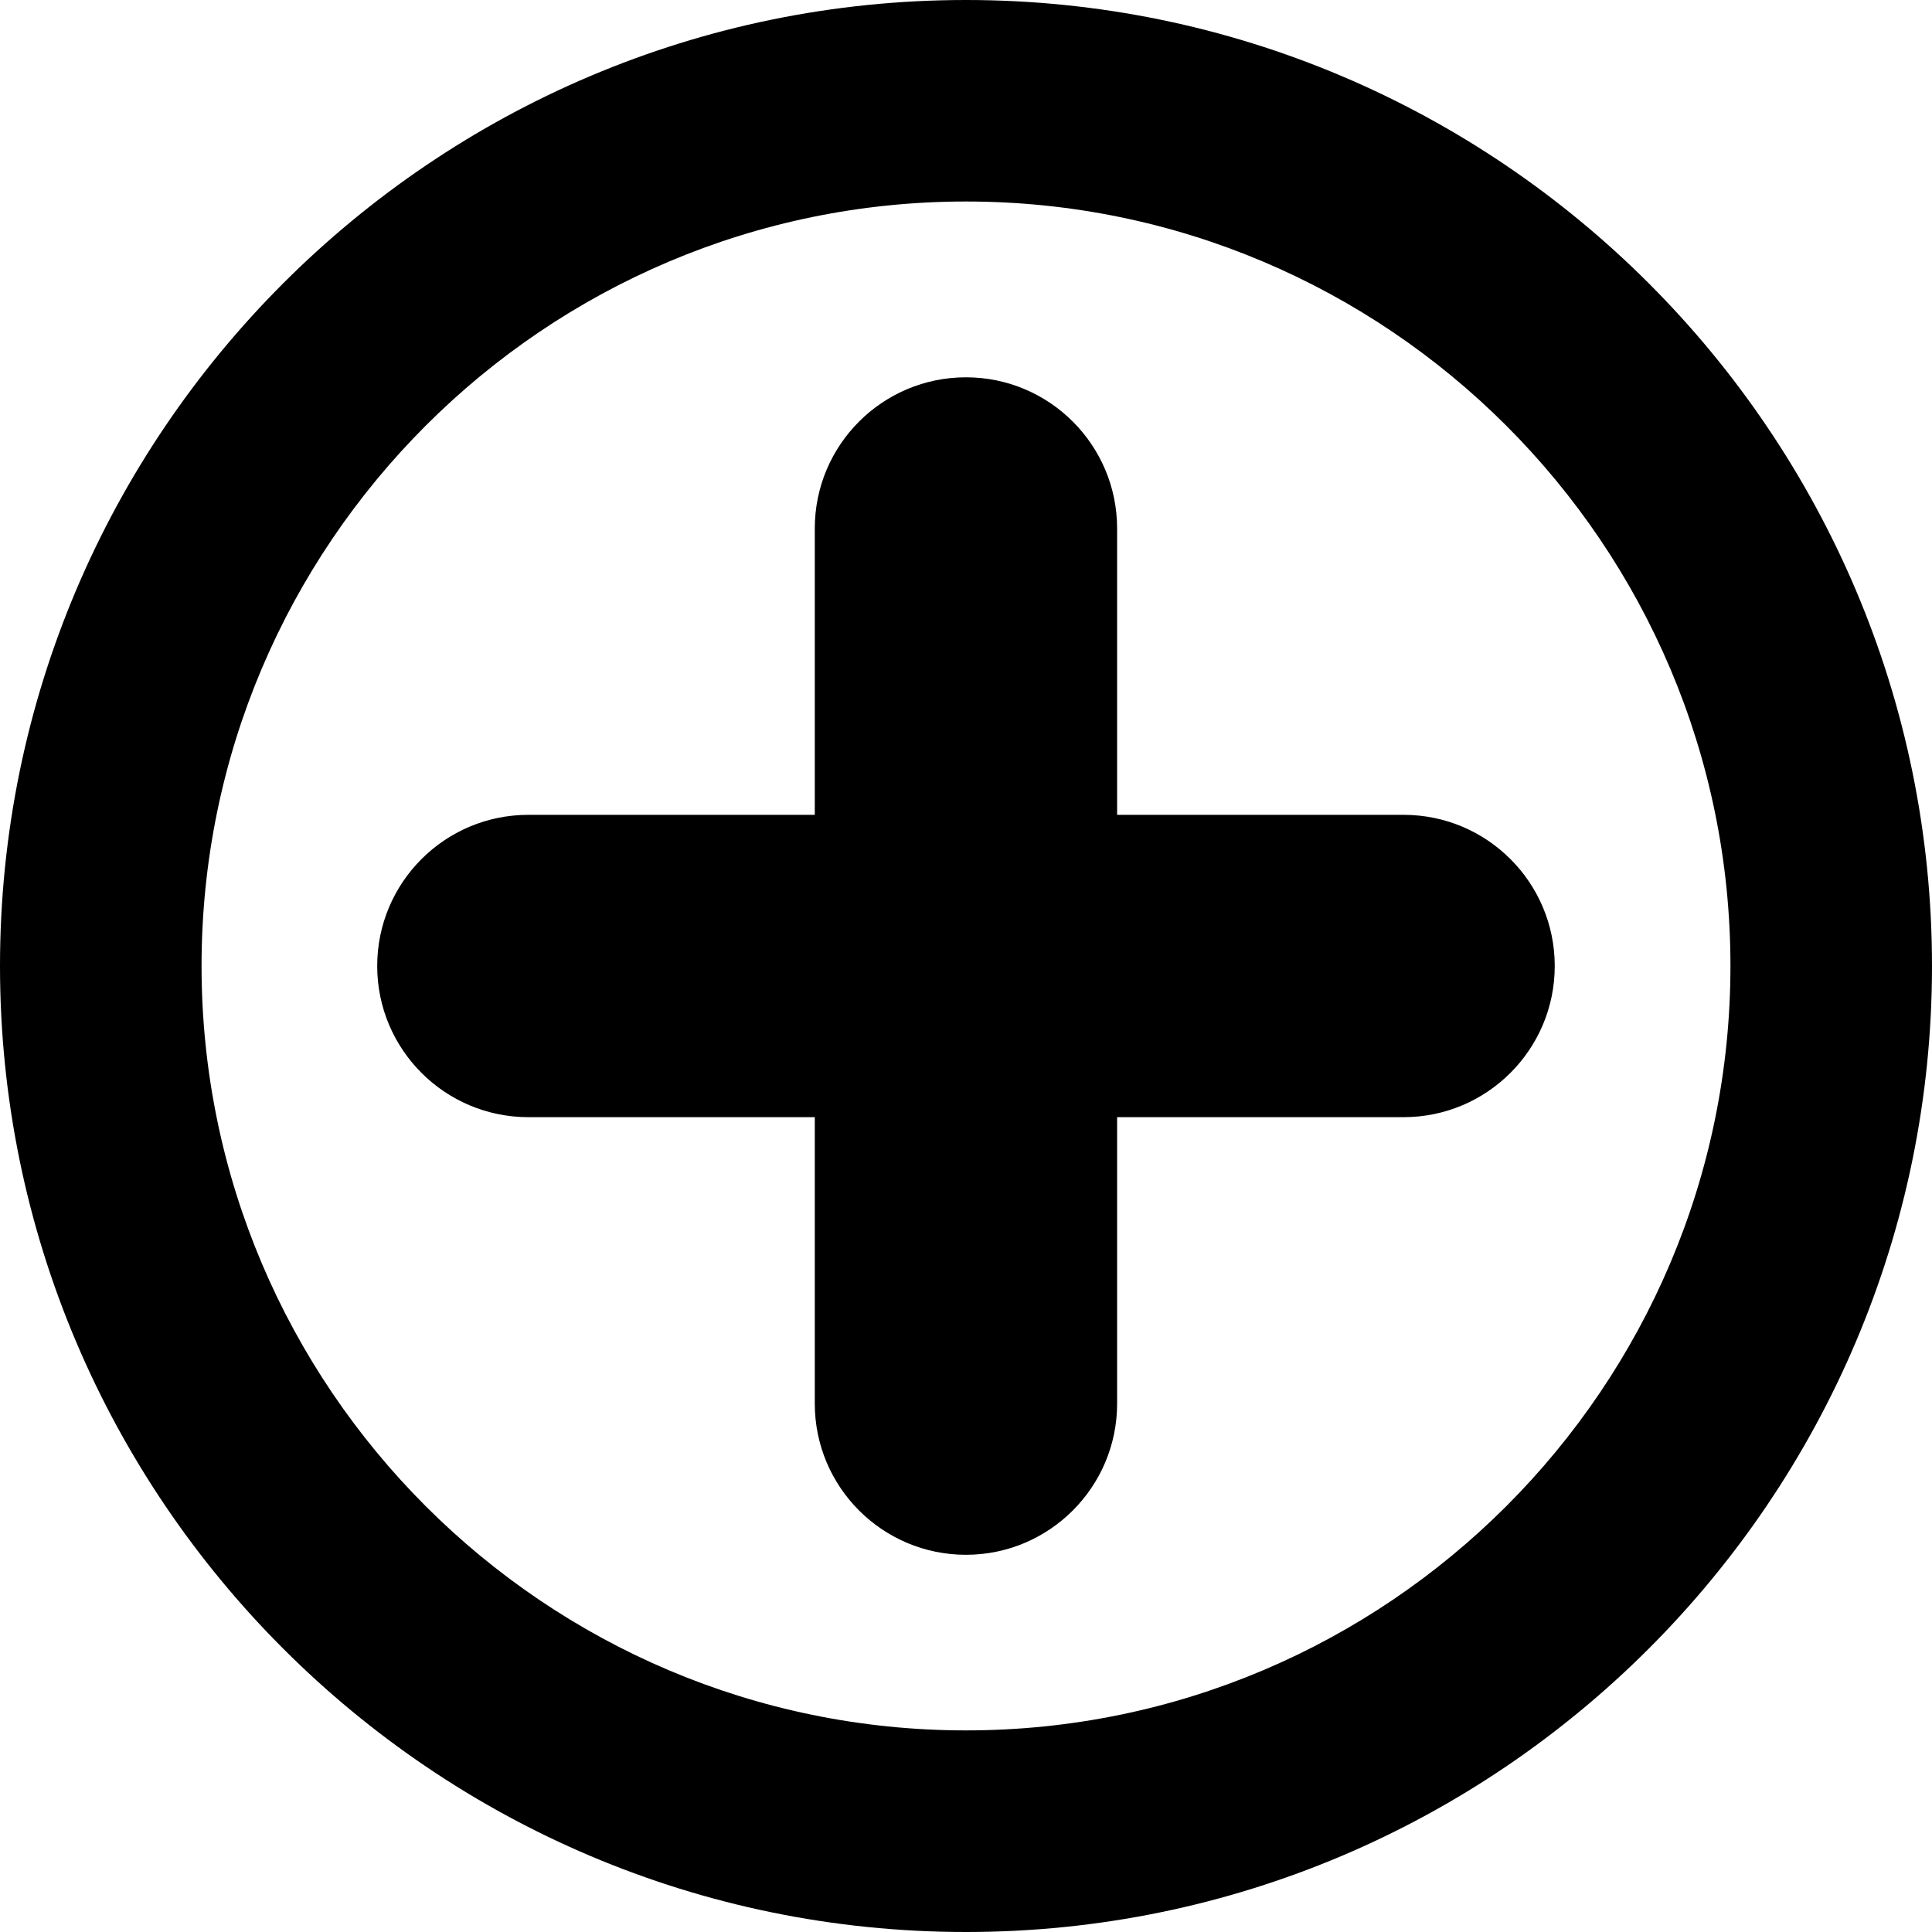 <?xml version="1.0" encoding="iso-8859-1"?>
<!-- Uploaded to: SVG Repo, www.svgrepo.com, Generator: SVG Repo Mixer Tools -->
<!DOCTYPE svg PUBLIC "-//W3C//DTD SVG 1.1//EN" "http://www.w3.org/Graphics/SVG/1.1/DTD/svg11.dtd">
<svg fill="#000000" version="1.1" id="Capa_1" xmlns="http://www.w3.org/2000/svg" xmlns:xlink="http://www.w3.org/1999/xlink" 
	 width="800px" height="800px" viewBox="0 0 38.342 38.342"
	 xml:space="preserve">
<g>
	<path d="M19.171,0C8.6,0,0,8.6,0,19.171C0,29.74,8.6,38.342,19.171,38.342c10.569,0,19.171-8.602,19.171-19.171
		C38.342,8.6,29.74,0,19.171,0z M19.171,34.341C10.806,34.341,4,27.533,4,19.17c0-8.365,6.806-15.171,15.171-15.171
		s15.171,6.806,15.171,15.171C34.342,27.533,27.536,34.341,19.171,34.341z M30.855,19.171c0,1.656-1.344,3-3,3h-5.685v5.685
		c0,1.655-1.345,3-3,3c-1.657,0-3-1.345-3-3v-5.685h-5.684c-1.657,0-3-1.344-3-3c0-1.657,1.343-3,3-3h5.684v-5.683
		c0-1.657,1.343-3,3-3c1.655,0,3,1.343,3,3v5.683h5.685C29.512,16.171,30.855,17.514,30.855,19.171z"/>
</g>
</svg>